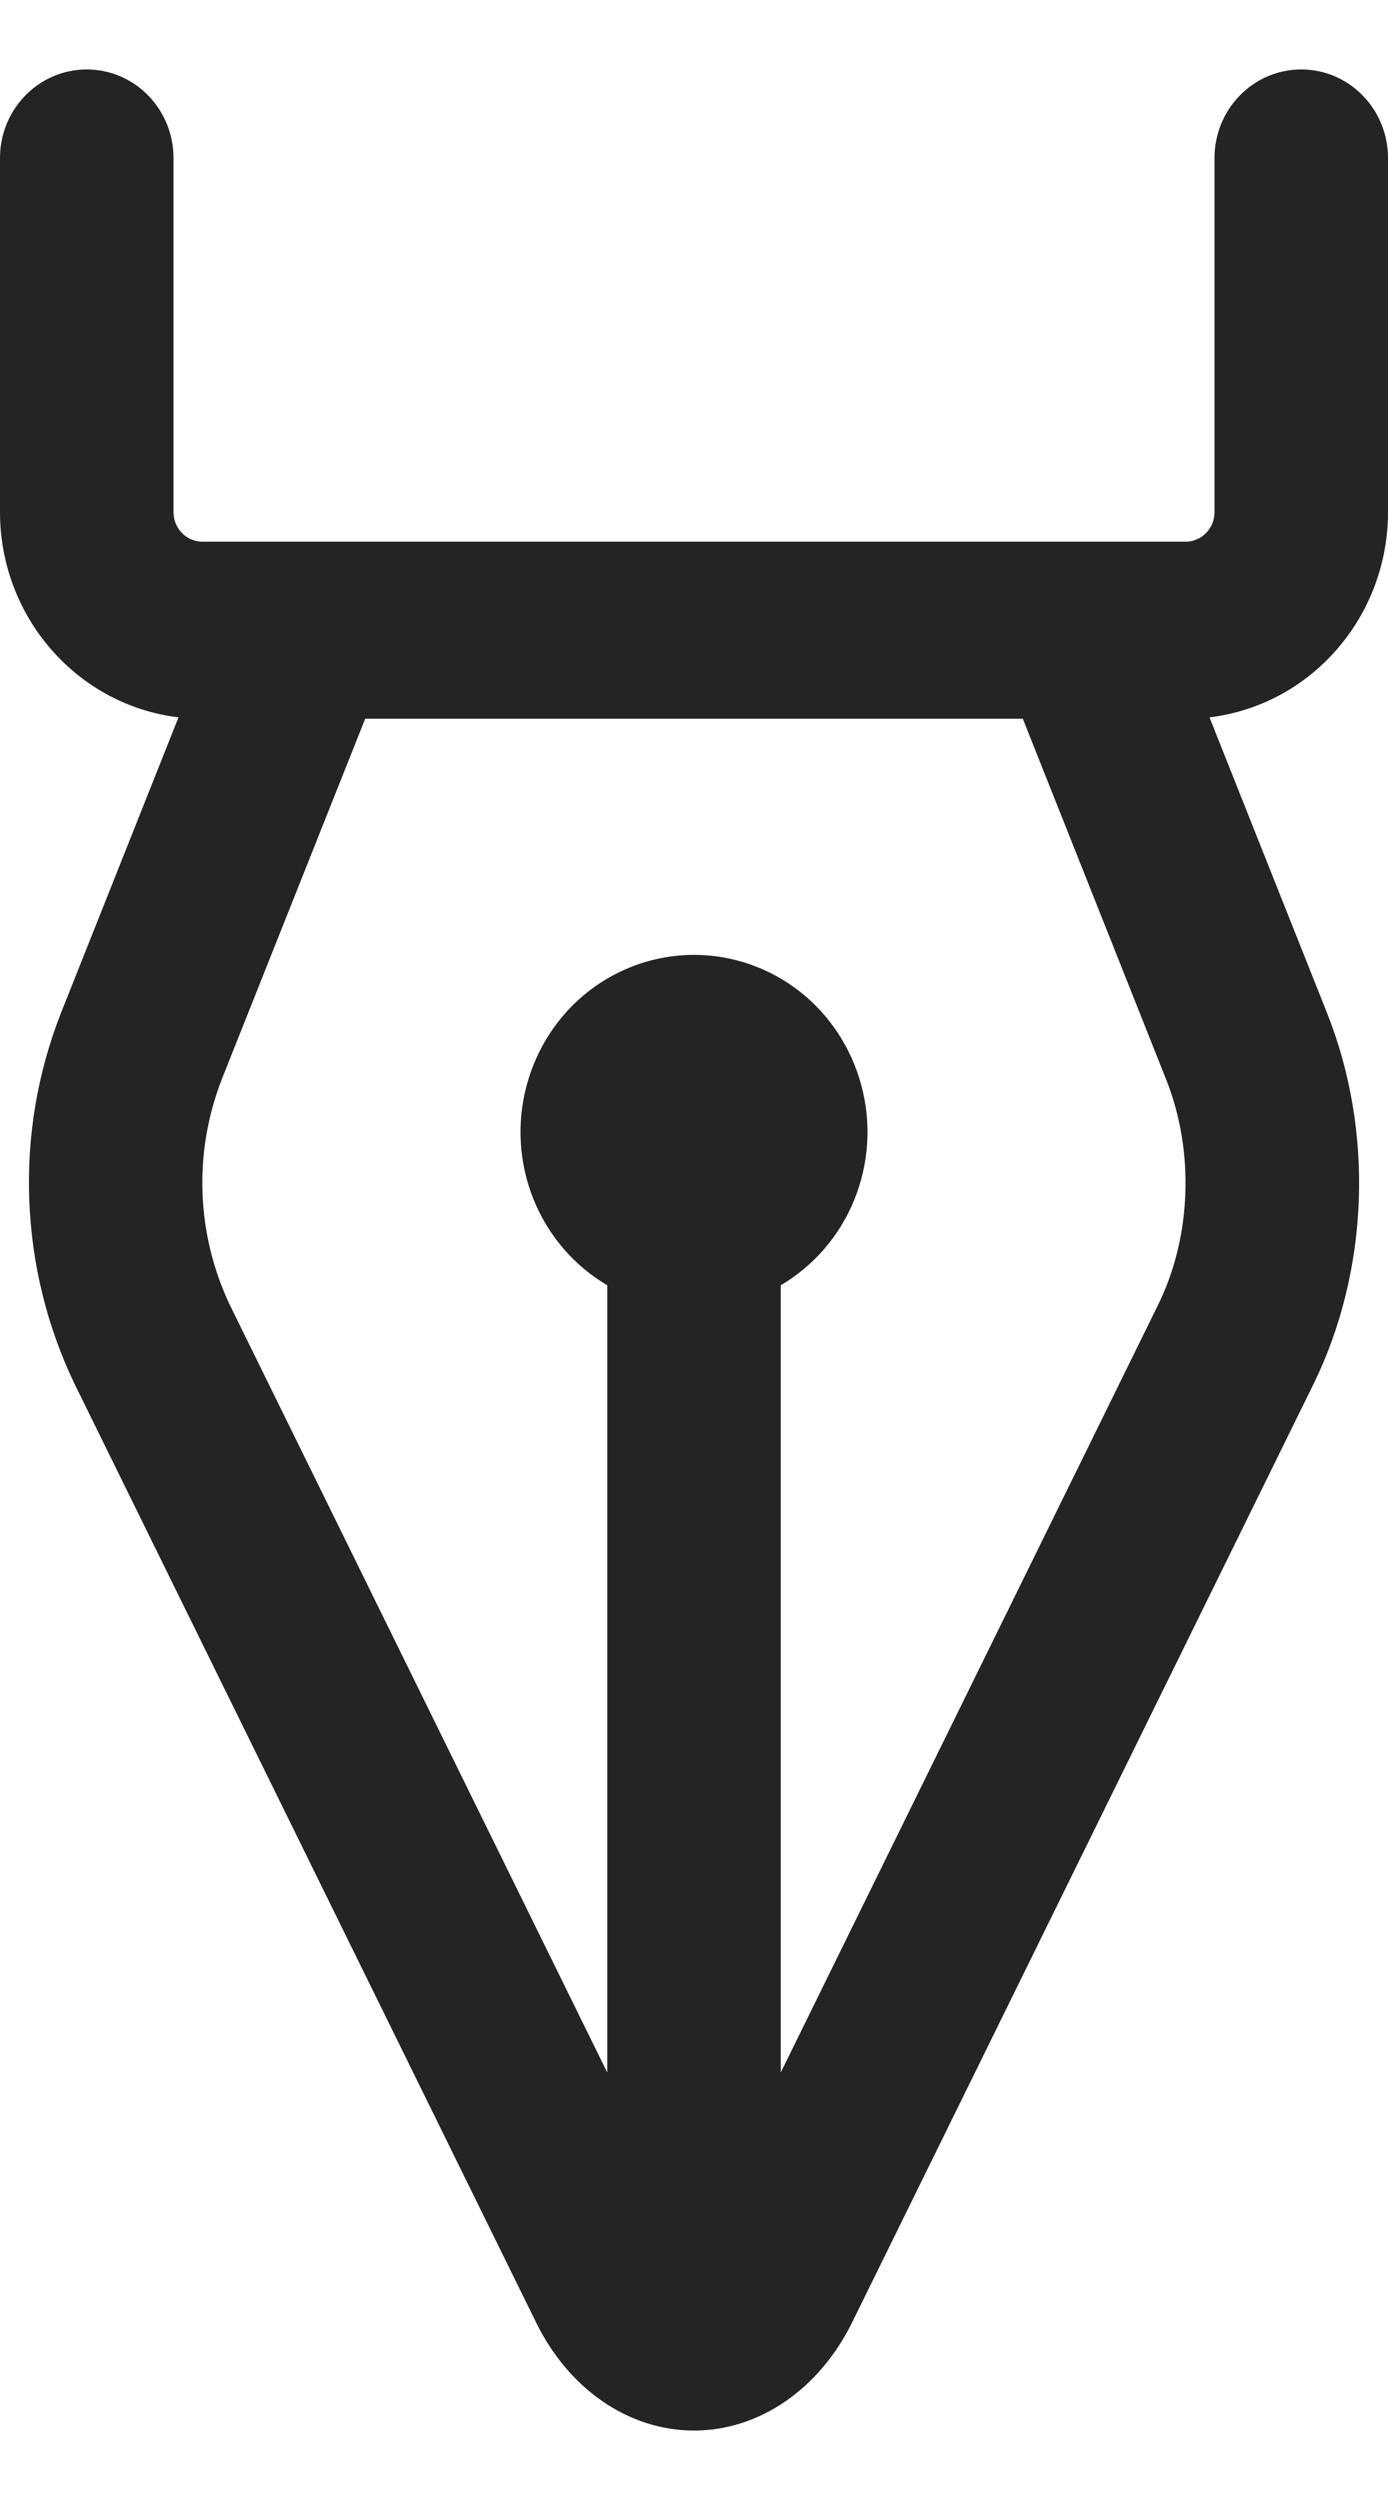 <svg width="10" height="18" viewBox="0 0 10 18" fill="none" xmlns="http://www.w3.org/2000/svg">
<path d="M1.25 1.137C1.25 0.968 1.184 0.806 1.067 0.687C0.95 0.567 0.791 0.5 0.625 0.5C0.459 0.5 0.3 0.567 0.183 0.687C0.066 0.806 1.94542e-08 0.968 1.94542e-08 1.137V3.688C-5.82528e-05 4.052 0.131 4.403 0.368 4.675C0.605 4.948 0.931 5.122 1.286 5.165L0.439 7.294C0.271 7.722 0.193 8.18 0.211 8.641C0.228 9.101 0.339 9.552 0.538 9.966L3.863 16.723C4.099 17.204 4.532 17.5 5 17.5C5.468 17.5 5.9 17.204 6.138 16.724L9.463 9.966C9.863 9.15 9.901 8.149 9.561 7.294L8.714 5.165C9.069 5.122 9.395 4.948 9.632 4.675C9.869 4.403 10 4.052 10 3.688V1.137C10 0.968 9.934 0.806 9.817 0.687C9.7 0.567 9.541 0.5 9.375 0.5C9.209 0.5 9.05 0.567 8.933 0.687C8.816 0.806 8.75 0.968 8.75 1.137V3.688C8.75 3.744 8.728 3.798 8.689 3.838C8.65 3.878 8.597 3.9 8.542 3.9H1.458C1.403 3.9 1.35 3.878 1.311 3.838C1.272 3.798 1.25 3.744 1.25 3.688V1.137ZM7.369 5.175L8.402 7.773C8.608 8.292 8.583 8.909 8.344 9.394L5.625 14.922V9.254C5.863 9.114 6.05 8.897 6.155 8.638C6.26 8.379 6.279 8.091 6.207 7.82C6.136 7.549 5.979 7.309 5.761 7.138C5.543 6.968 5.275 6.875 5 6.875C4.725 6.875 4.457 6.968 4.239 7.138C4.021 7.309 3.864 7.549 3.793 7.82C3.721 8.091 3.74 8.379 3.845 8.638C3.95 8.897 4.137 9.114 4.375 9.254V14.922L1.655 9.394C1.536 9.142 1.469 8.869 1.459 8.59C1.449 8.311 1.496 8.033 1.597 7.773L2.631 5.175H7.369Z" fill="#242424"/>
</svg>
